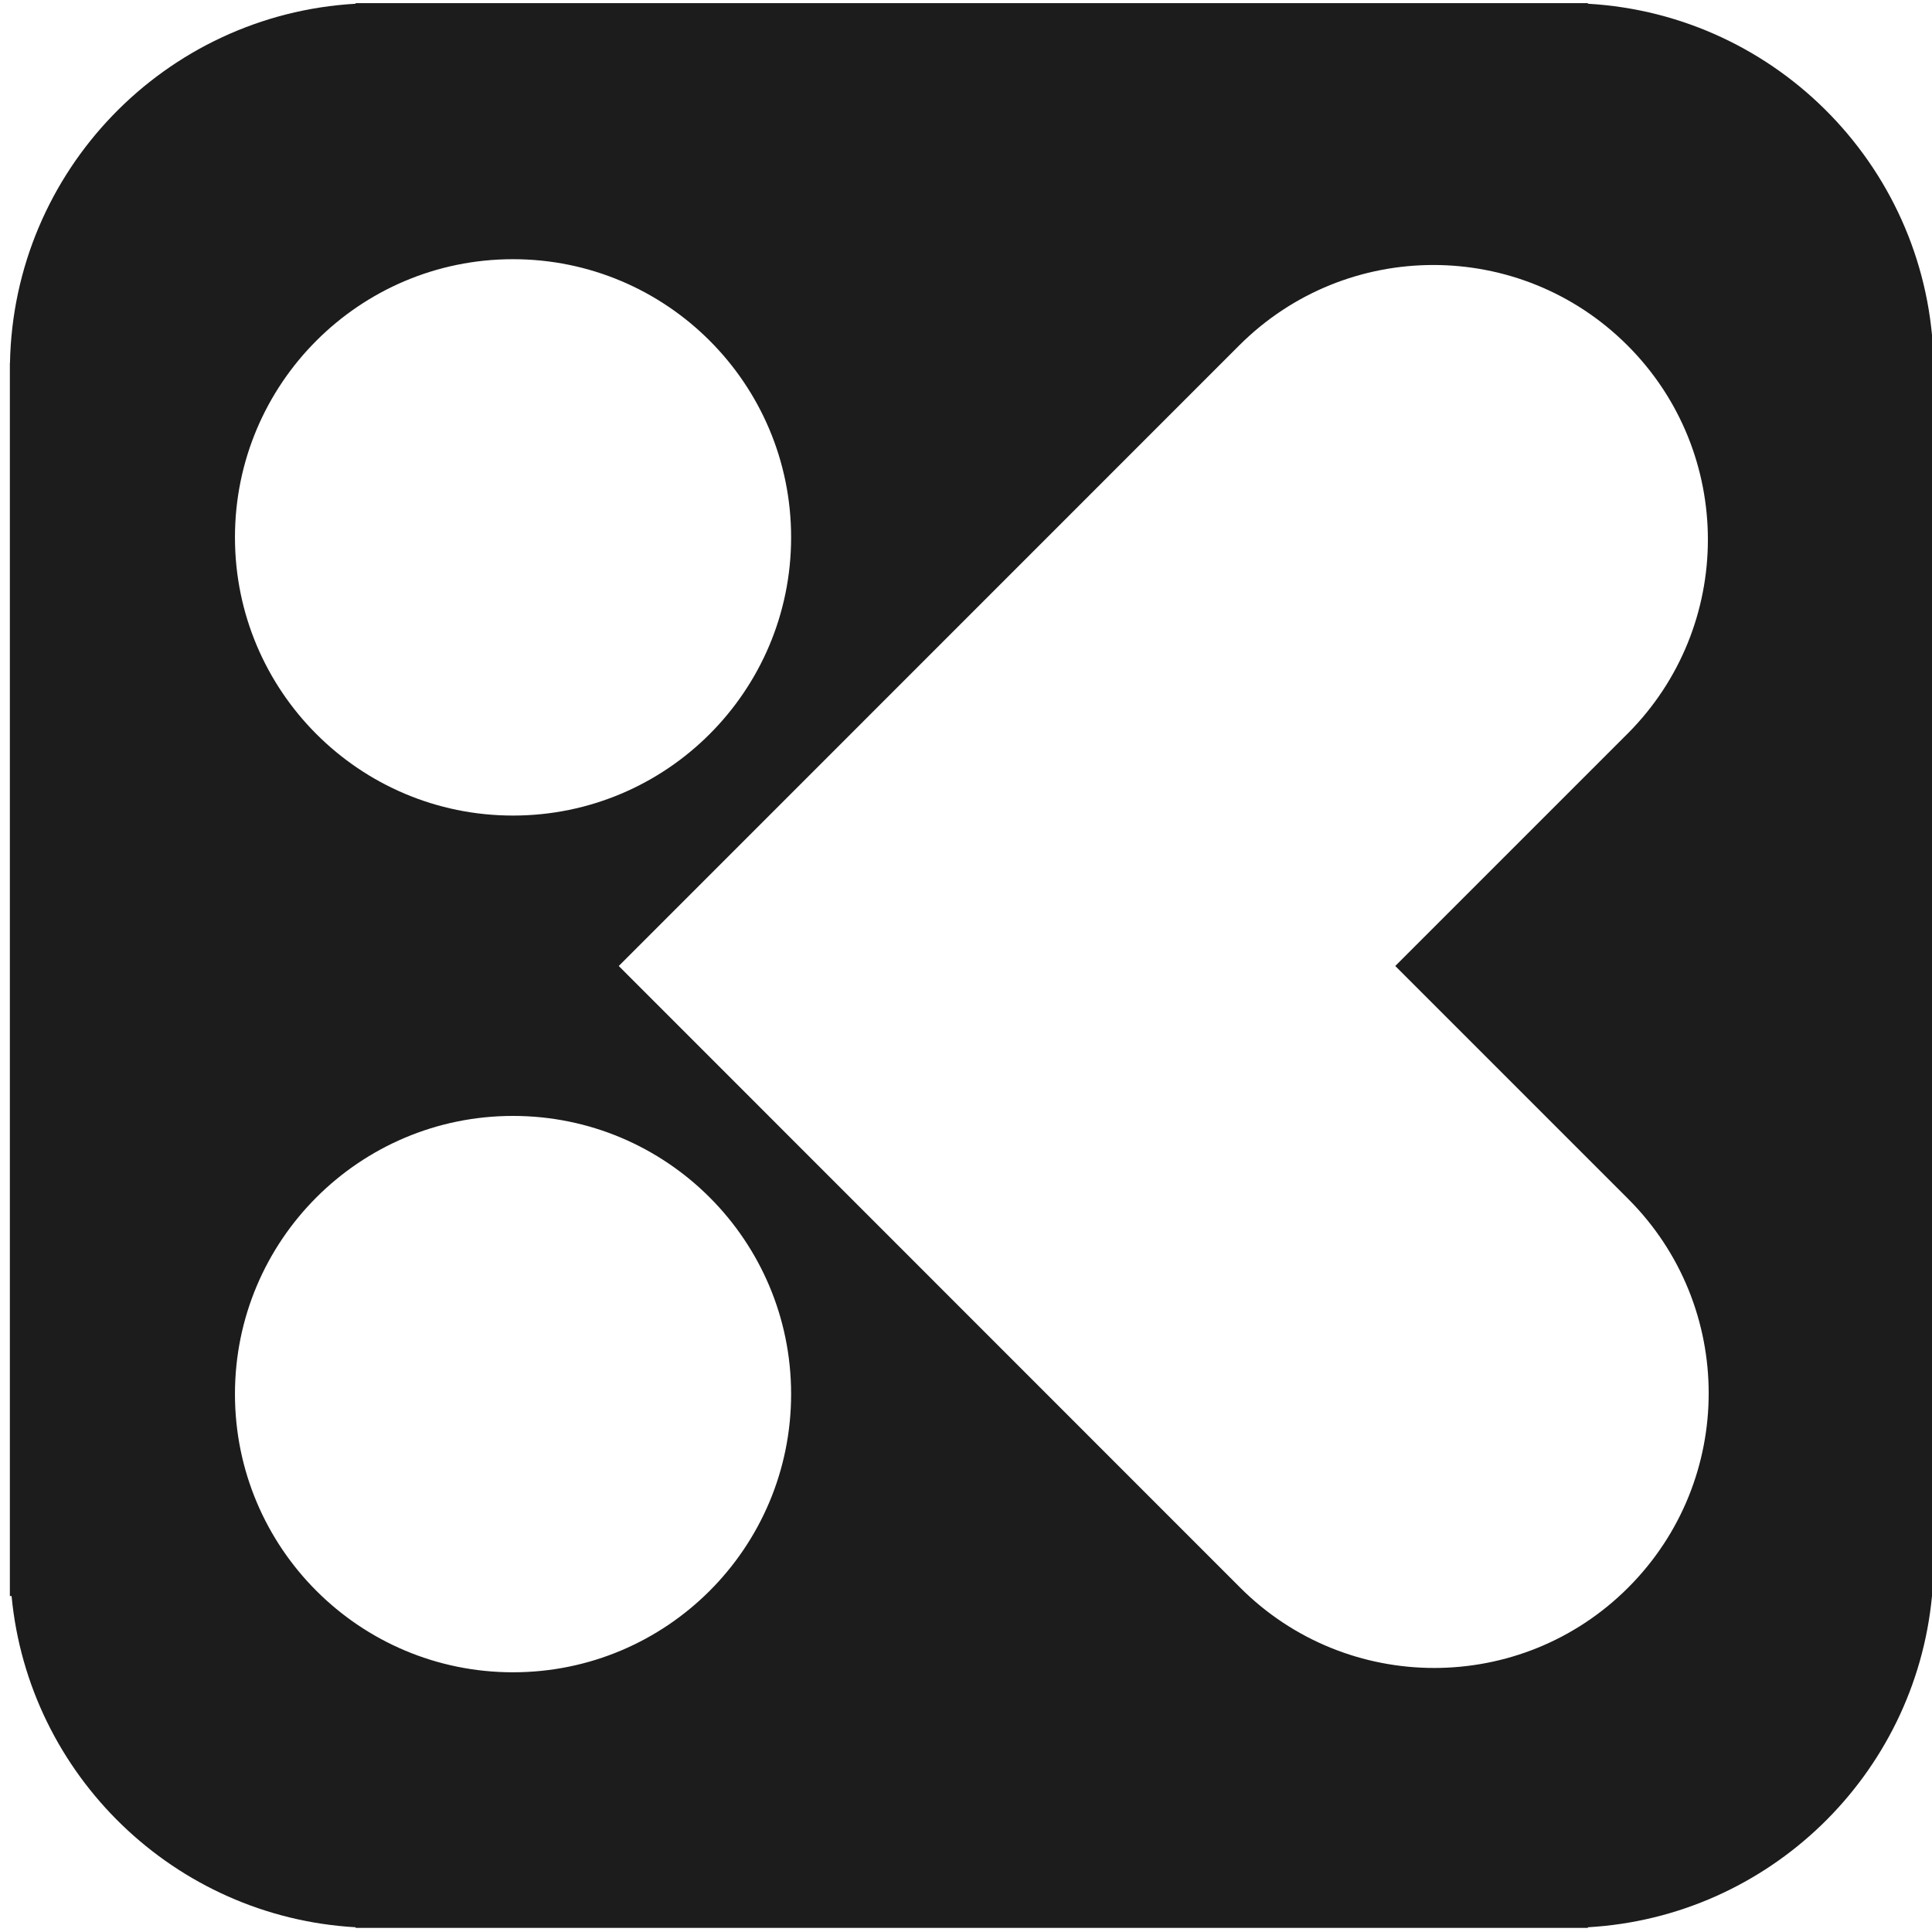 <svg xmlns="http://www.w3.org/2000/svg" xmlns:xlink="http://www.w3.org/1999/xlink" width="100" zoomAndPan="magnify" viewBox="0 0 75 75" height="100" preserveAspectRatio="xMidYMid meet" version="1.0"><path fill="#1c1c1c" d="M 63.211 61.625 C 61.129 63.711 58.402 64.75 55.676 64.75 C 52.949 64.75 50.219 63.711 48.137 61.625 L 24.02 37.5 L 48.105 13.41 C 52.27 9.246 59.016 9.246 63.18 13.41 C 67.34 17.57 67.34 24.32 63.18 28.484 L 54.164 37.5 L 63.211 46.547 C 67.371 50.711 67.371 57.461 63.211 61.625 M 19.914 64.918 C 13.953 64.918 9.121 60.086 9.121 54.117 C 9.121 48.156 13.953 43.32 19.914 43.32 C 25.879 43.32 30.711 48.156 30.711 54.117 C 30.711 60.086 25.879 64.918 19.914 64.918 M 19.914 10.062 C 25.879 10.062 30.711 14.898 30.711 20.859 C 30.711 26.824 25.879 31.66 19.914 31.66 C 13.953 31.66 9.121 26.824 9.121 20.859 C 9.121 14.898 13.953 10.062 19.914 10.062 M 75.062 14.098 C 74.926 6.633 69.039 0.566 61.641 0.145 L 61.641 0.121 L 13.805 0.121 L 13.805 0.145 C 6.406 0.566 0.527 6.633 0.387 14.098 L 0.383 14.098 L 0.383 61.957 L 0.449 61.957 C 1.109 68.914 6.773 74.414 13.805 74.816 L 13.805 74.84 L 61.641 74.84 L 61.641 74.816 C 68.672 74.414 74.34 68.914 75 61.957 L 75.062 61.957 Z M 75.062 14.098 " fill-opacity="1" fill-rule="evenodd"/></svg>
